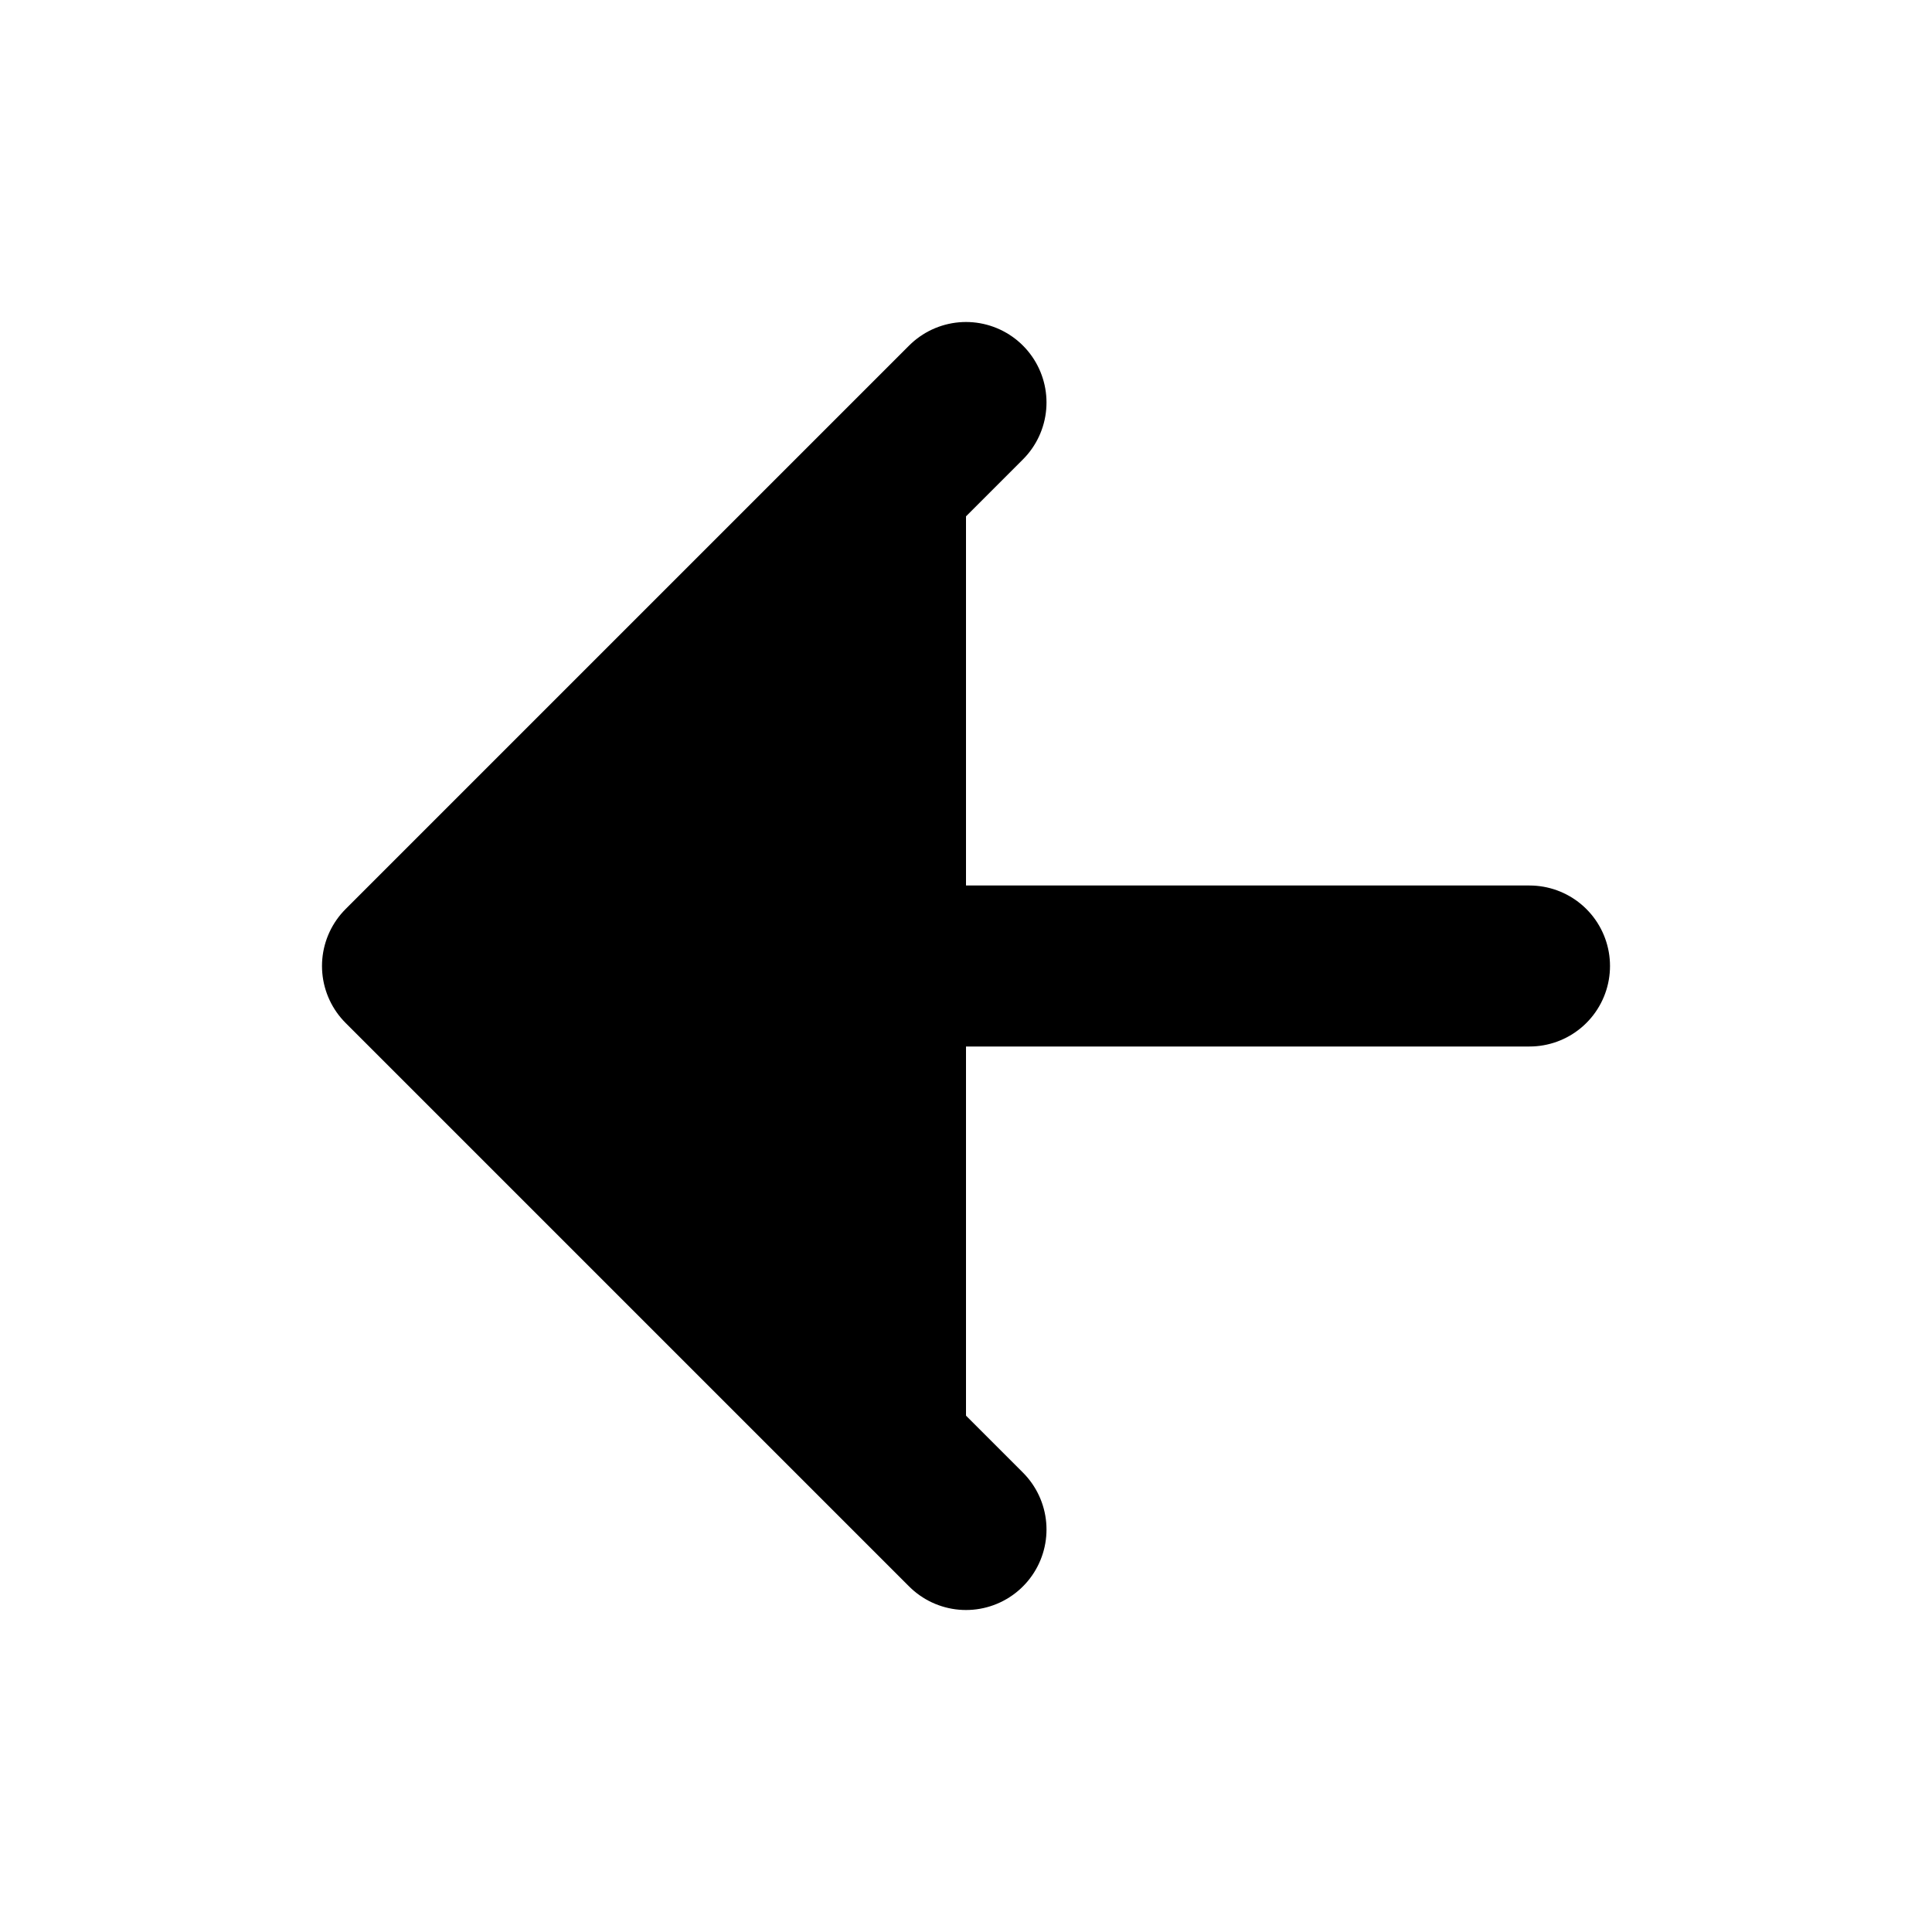 <svg xmlns="http://www.w3.org/2000/svg" viewBox="0 0 24 24" width="24" height="24">
  <path d="M19 12H5M12 19L5 12l7-7" stroke="currentColor" stroke-width="2" stroke-linecap="round" stroke-linejoin="round"/>
</svg>